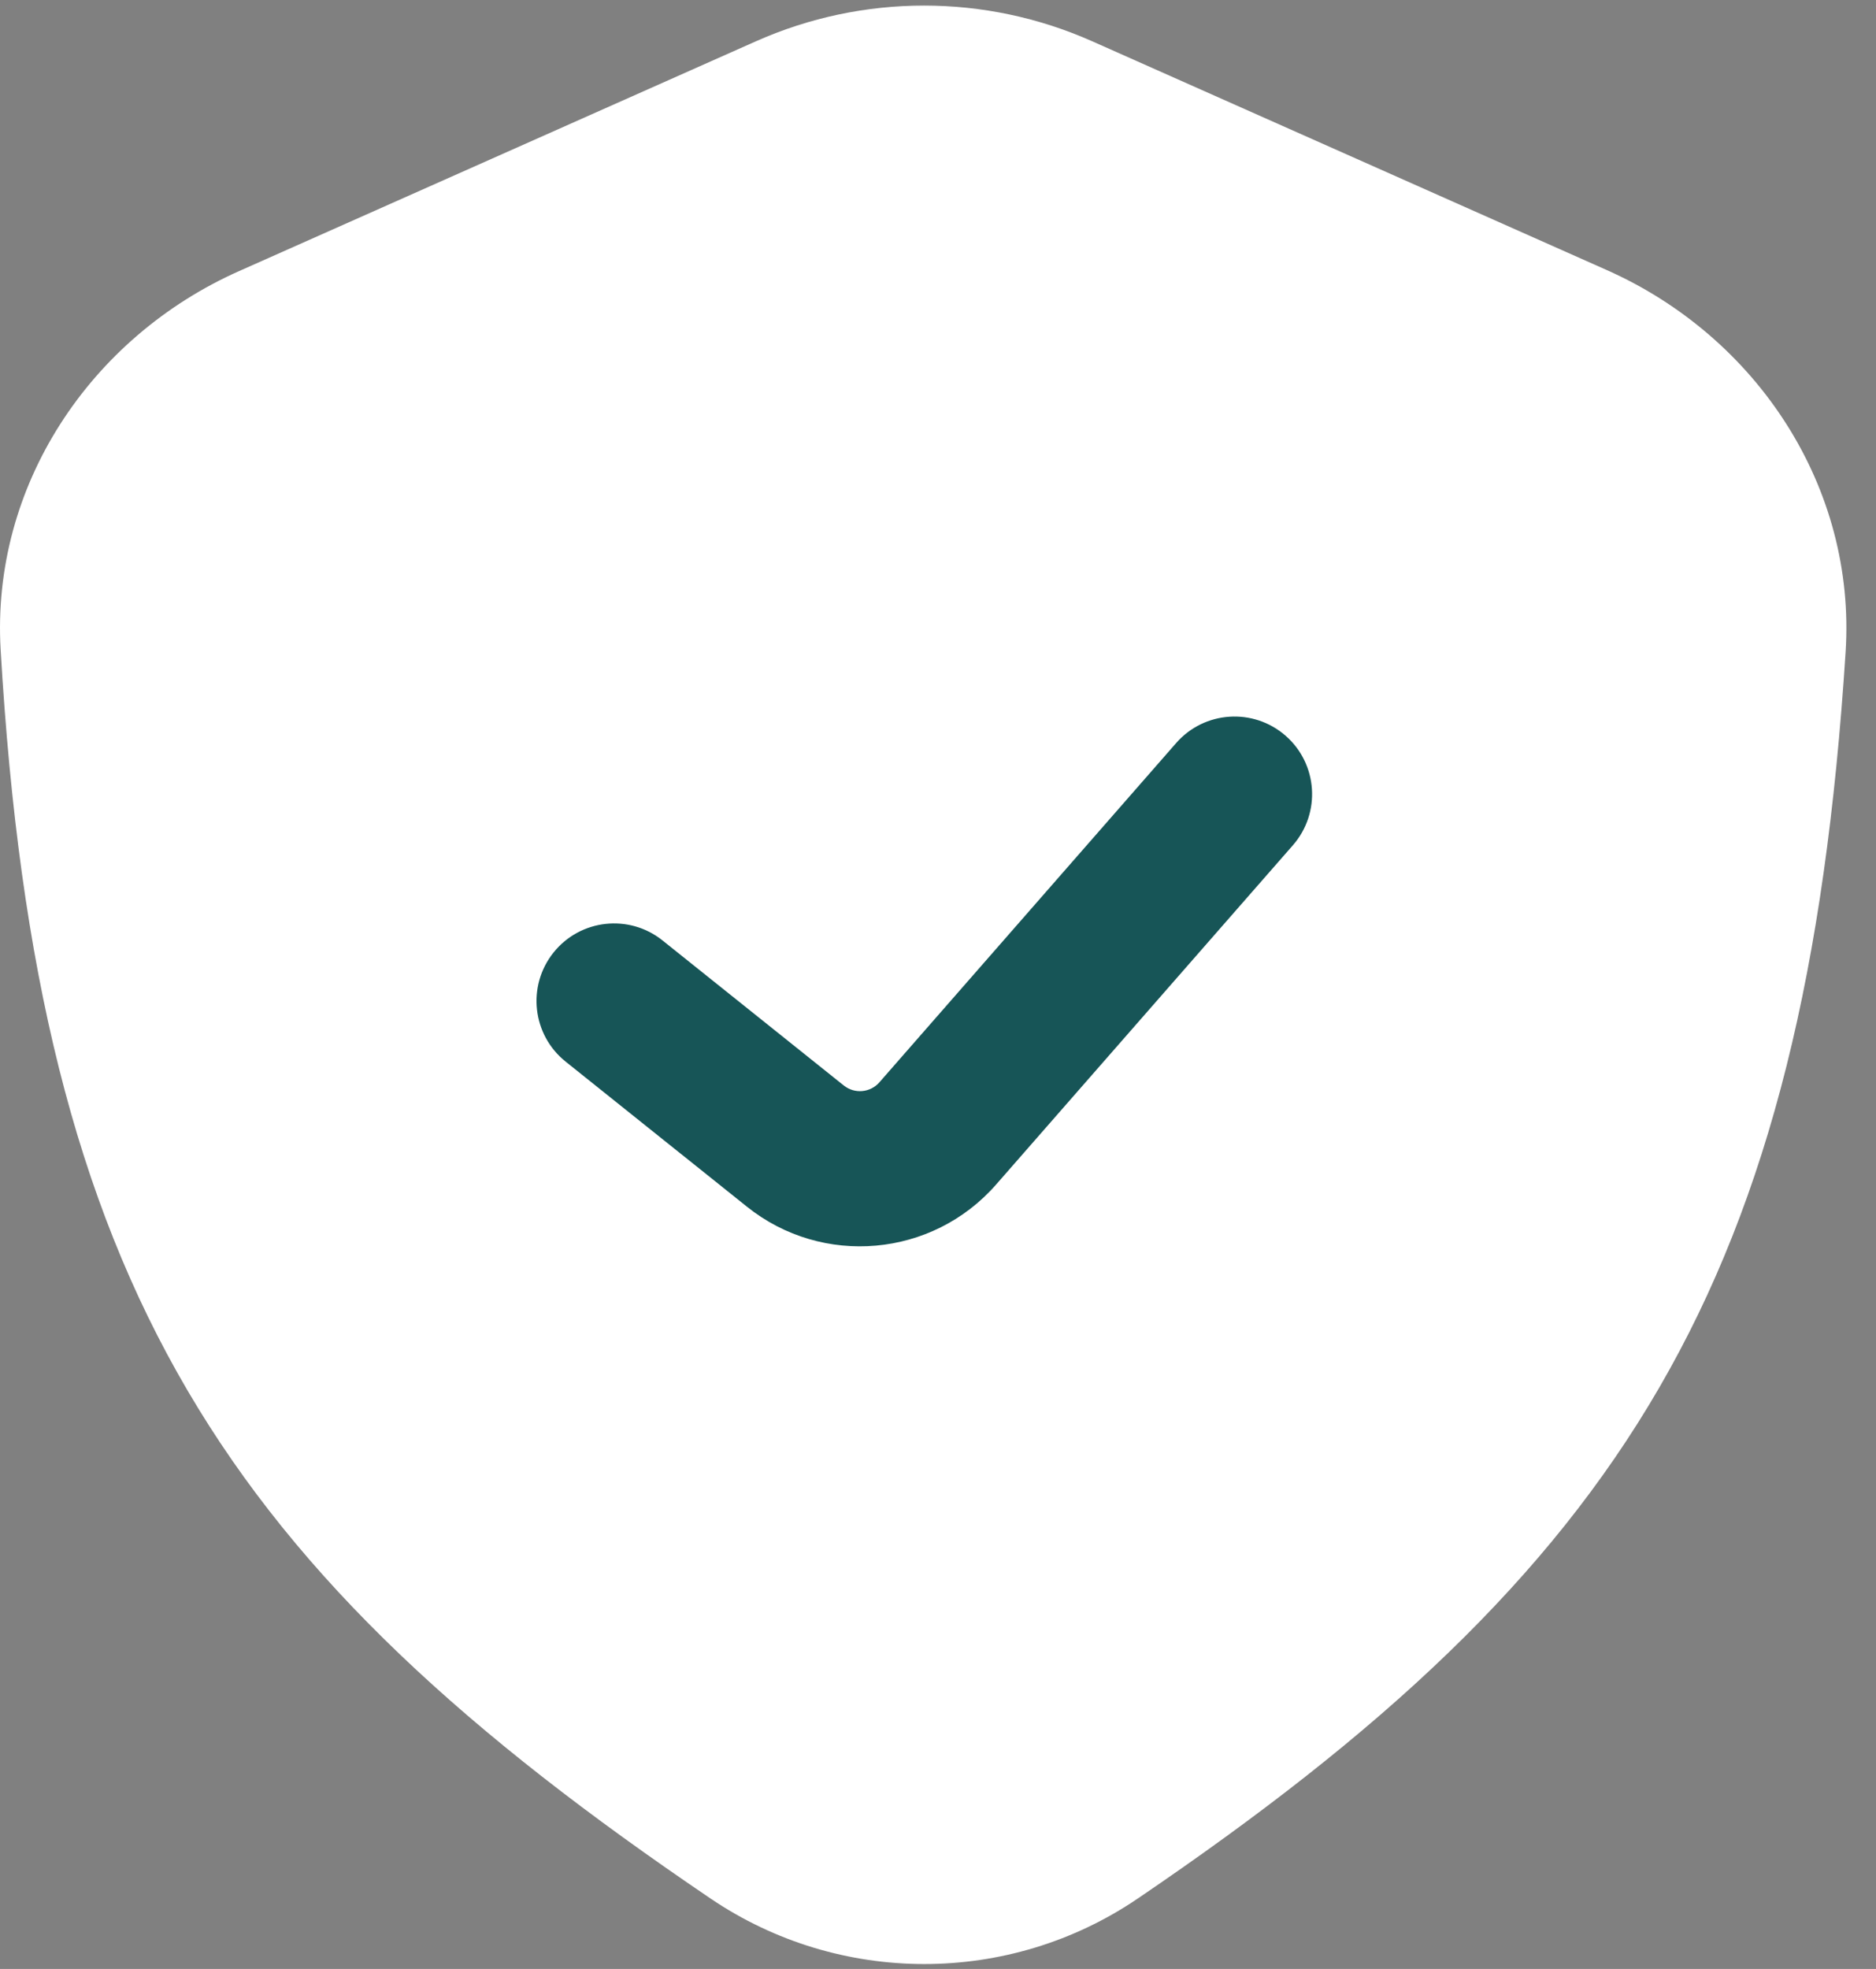 <svg xmlns="http://www.w3.org/2000/svg" width="61" height="64" viewBox="0 0 61 64" fill="none">
<rect x="0" y="0" width="61" height="64" fill="#808080" stroke="none"/>
<path d="M24.585 1.34L7.78 8.809C2.919 10.969 -0.289 15.807 0.021 21.118C1.23 41.878 7.309 51.017 23.106 61.712C27.291 64.546 32.807 64.552 36.989 61.715C52.835 50.962 58.697 41.693 60.012 21.189C60.355 15.844 57.142 10.955 52.248 8.779L35.51 1.34C32.032 -0.205 28.062 -0.205 24.585 1.34Z" fill="#ffffff"/>
<path fill-rule="evenodd" clip-rule="evenodd" d="M41.803 23.915C42.851 24.832 42.957 26.425 42.04 27.474L32.39 38.502C30.316 40.872 26.744 41.189 24.286 39.222L18.392 34.507C17.304 33.637 17.128 32.05 17.998 30.962C18.868 29.875 20.455 29.698 21.543 30.569L27.436 35.283C27.788 35.565 28.298 35.519 28.594 35.181L38.244 24.152C39.161 23.104 40.754 22.998 41.803 23.915Z" fill="#175557"/>
</svg>